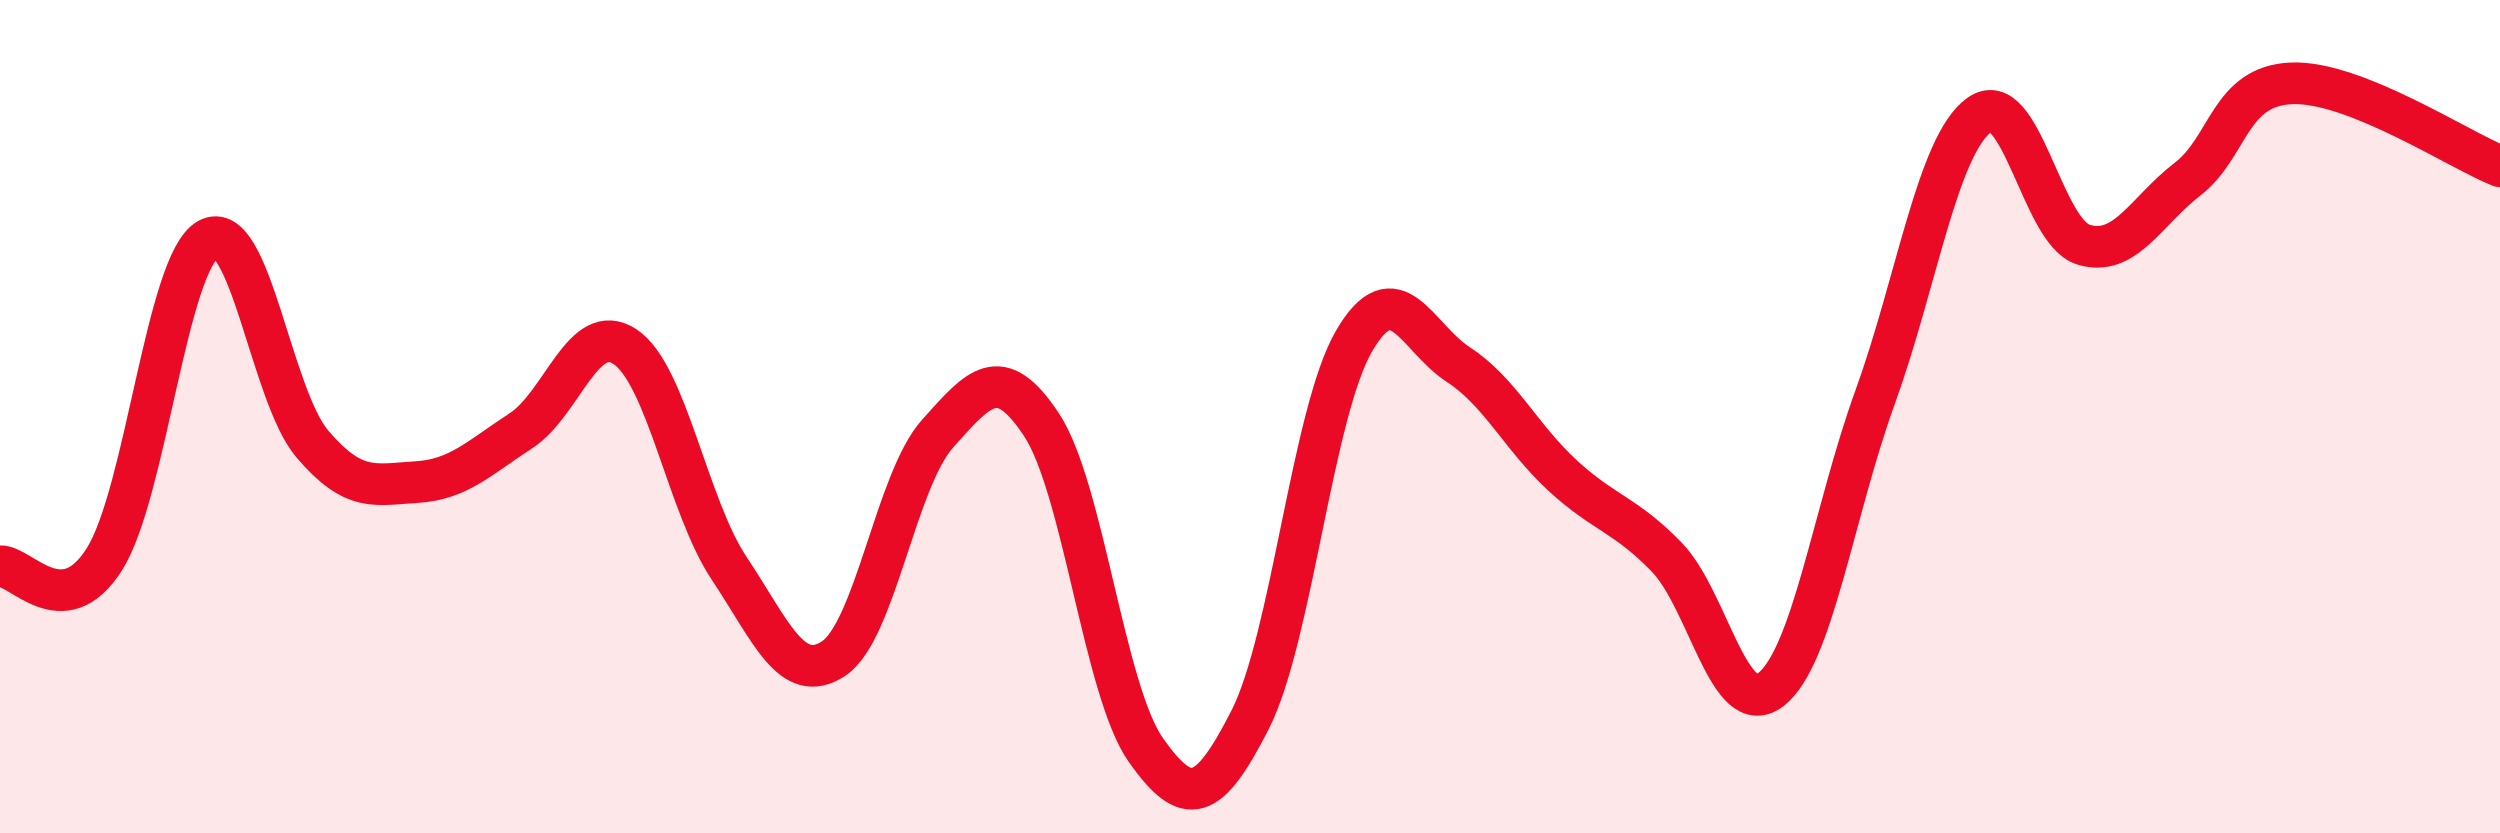 
    <svg width="60" height="20" viewBox="0 0 60 20" xmlns="http://www.w3.org/2000/svg">
      <path
        d="M 0,13.59 C 0.5,13.56 1.5,15 2.5,13.43 C 3.5,11.86 4,6.29 5,5.74 C 6,5.19 6.5,9.49 7.5,10.66 C 8.5,11.83 9,11.63 10,11.57 C 11,11.51 11.5,10.99 12.5,10.34 C 13.5,9.69 14,7.66 15,8.32 C 16,8.98 16.5,12.14 17.5,13.64 C 18.5,15.14 19,16.46 20,15.81 C 21,15.16 21.5,11.53 22.5,10.41 C 23.5,9.29 24,8.68 25,10.2 C 26,11.72 26.5,16.58 27.5,18 C 28.5,19.42 29,19.24 30,17.28 C 31,15.32 31.5,9.89 32.5,8.18 C 33.5,6.47 34,8.1 35,8.75 C 36,9.4 36.5,10.49 37.5,11.41 C 38.5,12.33 39,12.34 40,13.37 C 41,14.4 41.5,17.32 42.5,16.55 C 43.5,15.78 44,12.3 45,9.54 C 46,6.78 46.5,3.49 47.5,2.76 C 48.5,2.03 49,5.56 50,5.87 C 51,6.18 51.5,5.07 52.5,4.3 C 53.5,3.53 53.5,2.06 55,2 C 56.5,1.94 59,3.59 60,3.99L60 20L0 20Z"
        fill="#EB0A25"
        opacity="0.1"
        stroke-linecap="round"
        stroke-linejoin="round"
      />
      <path
        d="M 0,13.59 C 0.5,13.56 1.5,15 2.5,13.43 C 3.5,11.86 4,6.29 5,5.74 C 6,5.19 6.5,9.49 7.5,10.66 C 8.5,11.83 9,11.63 10,11.57 C 11,11.51 11.5,10.99 12.5,10.34 C 13.5,9.69 14,7.66 15,8.32 C 16,8.98 16.5,12.14 17.5,13.64 C 18.5,15.14 19,16.46 20,15.81 C 21,15.16 21.5,11.53 22.5,10.41 C 23.5,9.29 24,8.68 25,10.2 C 26,11.72 26.5,16.58 27.5,18 C 28.5,19.42 29,19.24 30,17.28 C 31,15.32 31.5,9.89 32.5,8.18 C 33.5,6.47 34,8.1 35,8.75 C 36,9.4 36.5,10.49 37.5,11.41 C 38.5,12.33 39,12.34 40,13.37 C 41,14.4 41.5,17.32 42.5,16.55 C 43.5,15.78 44,12.3 45,9.54 C 46,6.78 46.5,3.49 47.5,2.76 C 48.5,2.03 49,5.56 50,5.87 C 51,6.18 51.5,5.07 52.5,4.3 C 53.5,3.53 53.5,2.06 55,2 C 56.5,1.94 59,3.59 60,3.99"
        stroke="#EB0A25"
        stroke-width="1"
        fill="none"
        stroke-linecap="round"
        stroke-linejoin="round"
      />
    </svg>
  